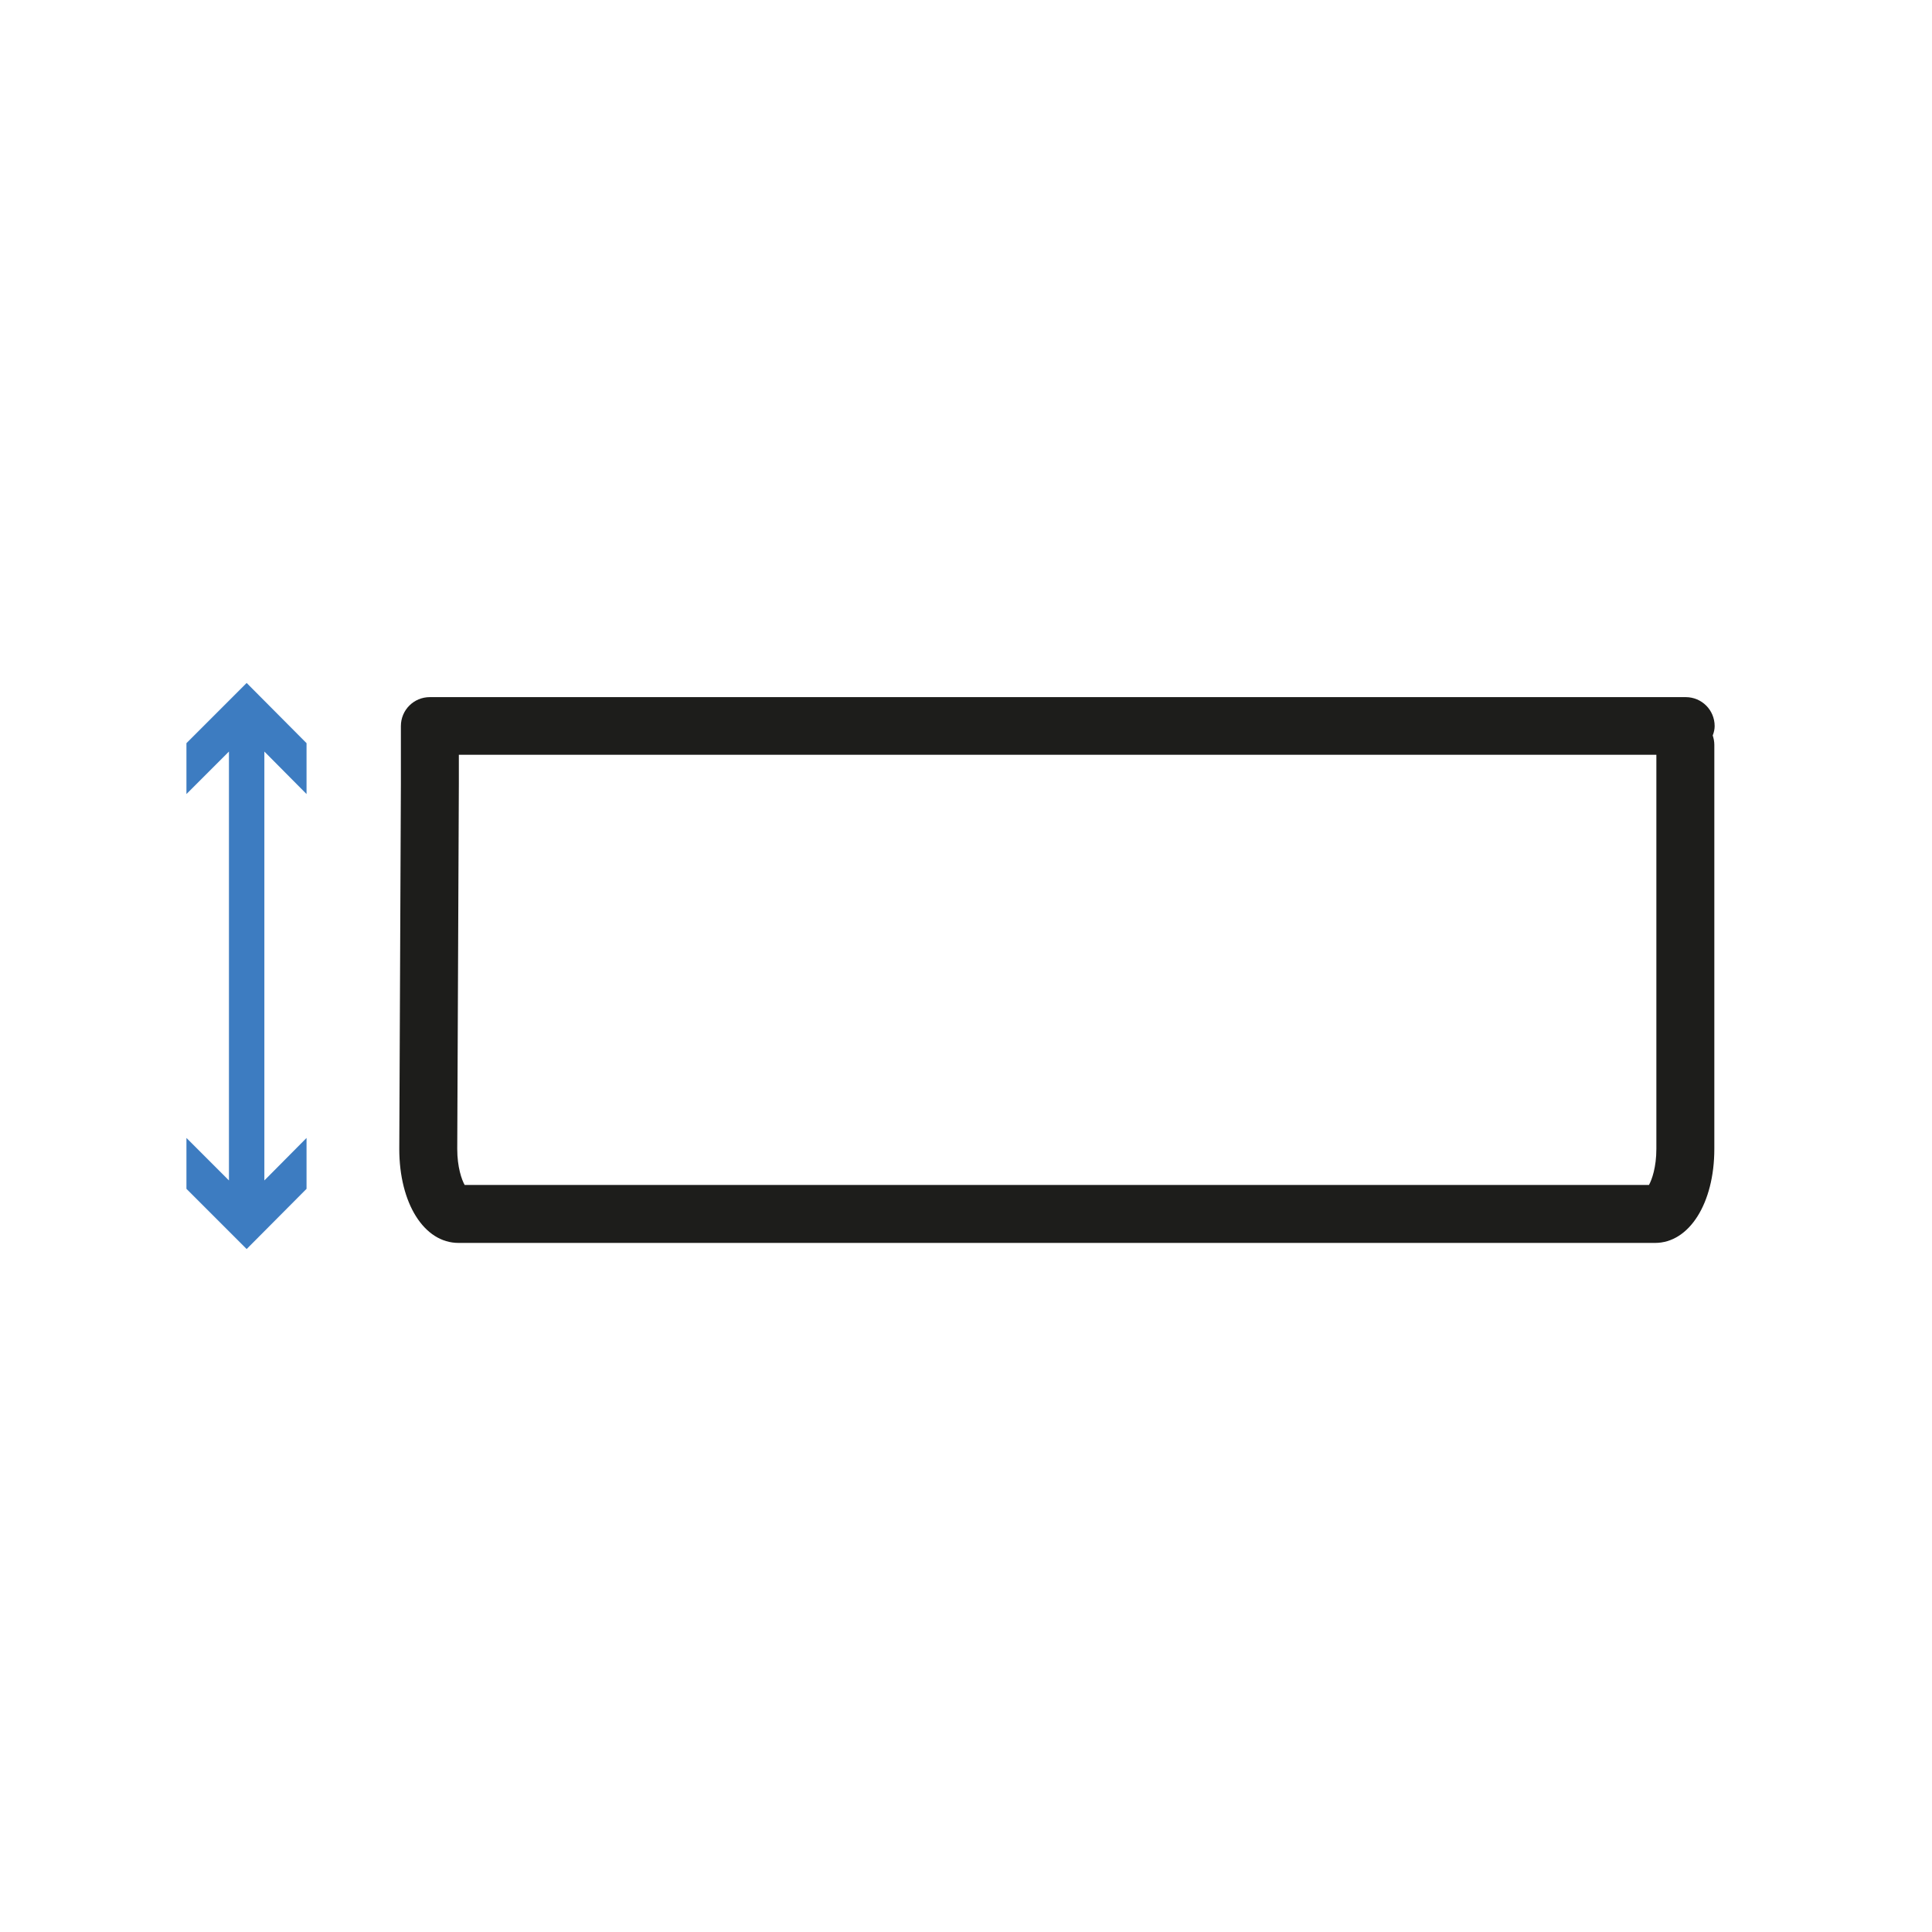<?xml version="1.0" encoding="utf-8"?>
<!-- Generator: Adobe Illustrator 26.0.3, SVG Export Plug-In . SVG Version: 6.00 Build 0)  -->
<svg version="1.1" id="Capa_1" xmlns="http://www.w3.org/2000/svg" xmlns:xlink="http://www.w3.org/1999/xlink" x="0px" y="0px"
	 viewBox="0 0 600 600" style="enable-background:new 0 0 600 600;" xml:space="preserve">
<style type="text/css">
	.st0{fill:#3D7CC1;}
	.st1{fill:#1D1D1B;}
</style>
<g>
	<polygon class="st0" points="76.6,212.1 95.2,230.8 95.2,246.6 82.1,233.4 82.1,366.6 95.2,353.4 95.2,369.2 76.6,387.9 
		57.9,369.2 57.9,353.4 71.1,366.6 71.1,233.4 57.9,246.6 57.9,230.8 	"/>
	<path class="st1" d="M531.9,228.4c0.3,0.9,0.5,1.9,0.5,2.9v125.5c0,16.9-7.8,29.2-18.4,29.2H142.4c-10.7,0-18.4-12.3-18.4-29.2
		l0.5-113.5v-17.8c0-5,4-9,9-9l0,0h390c5,0,9,4,9,9C532.5,226.4,532.3,227.4,531.9,228.4L531.9,228.4z M514.4,234.4H142.5v8.9
		L142,356.8c0,5.7,1.4,9.6,2.3,11.2h367.8c0.9-1.6,2.3-5.5,2.3-11.2V234.4z"/>
</g>
</svg>
